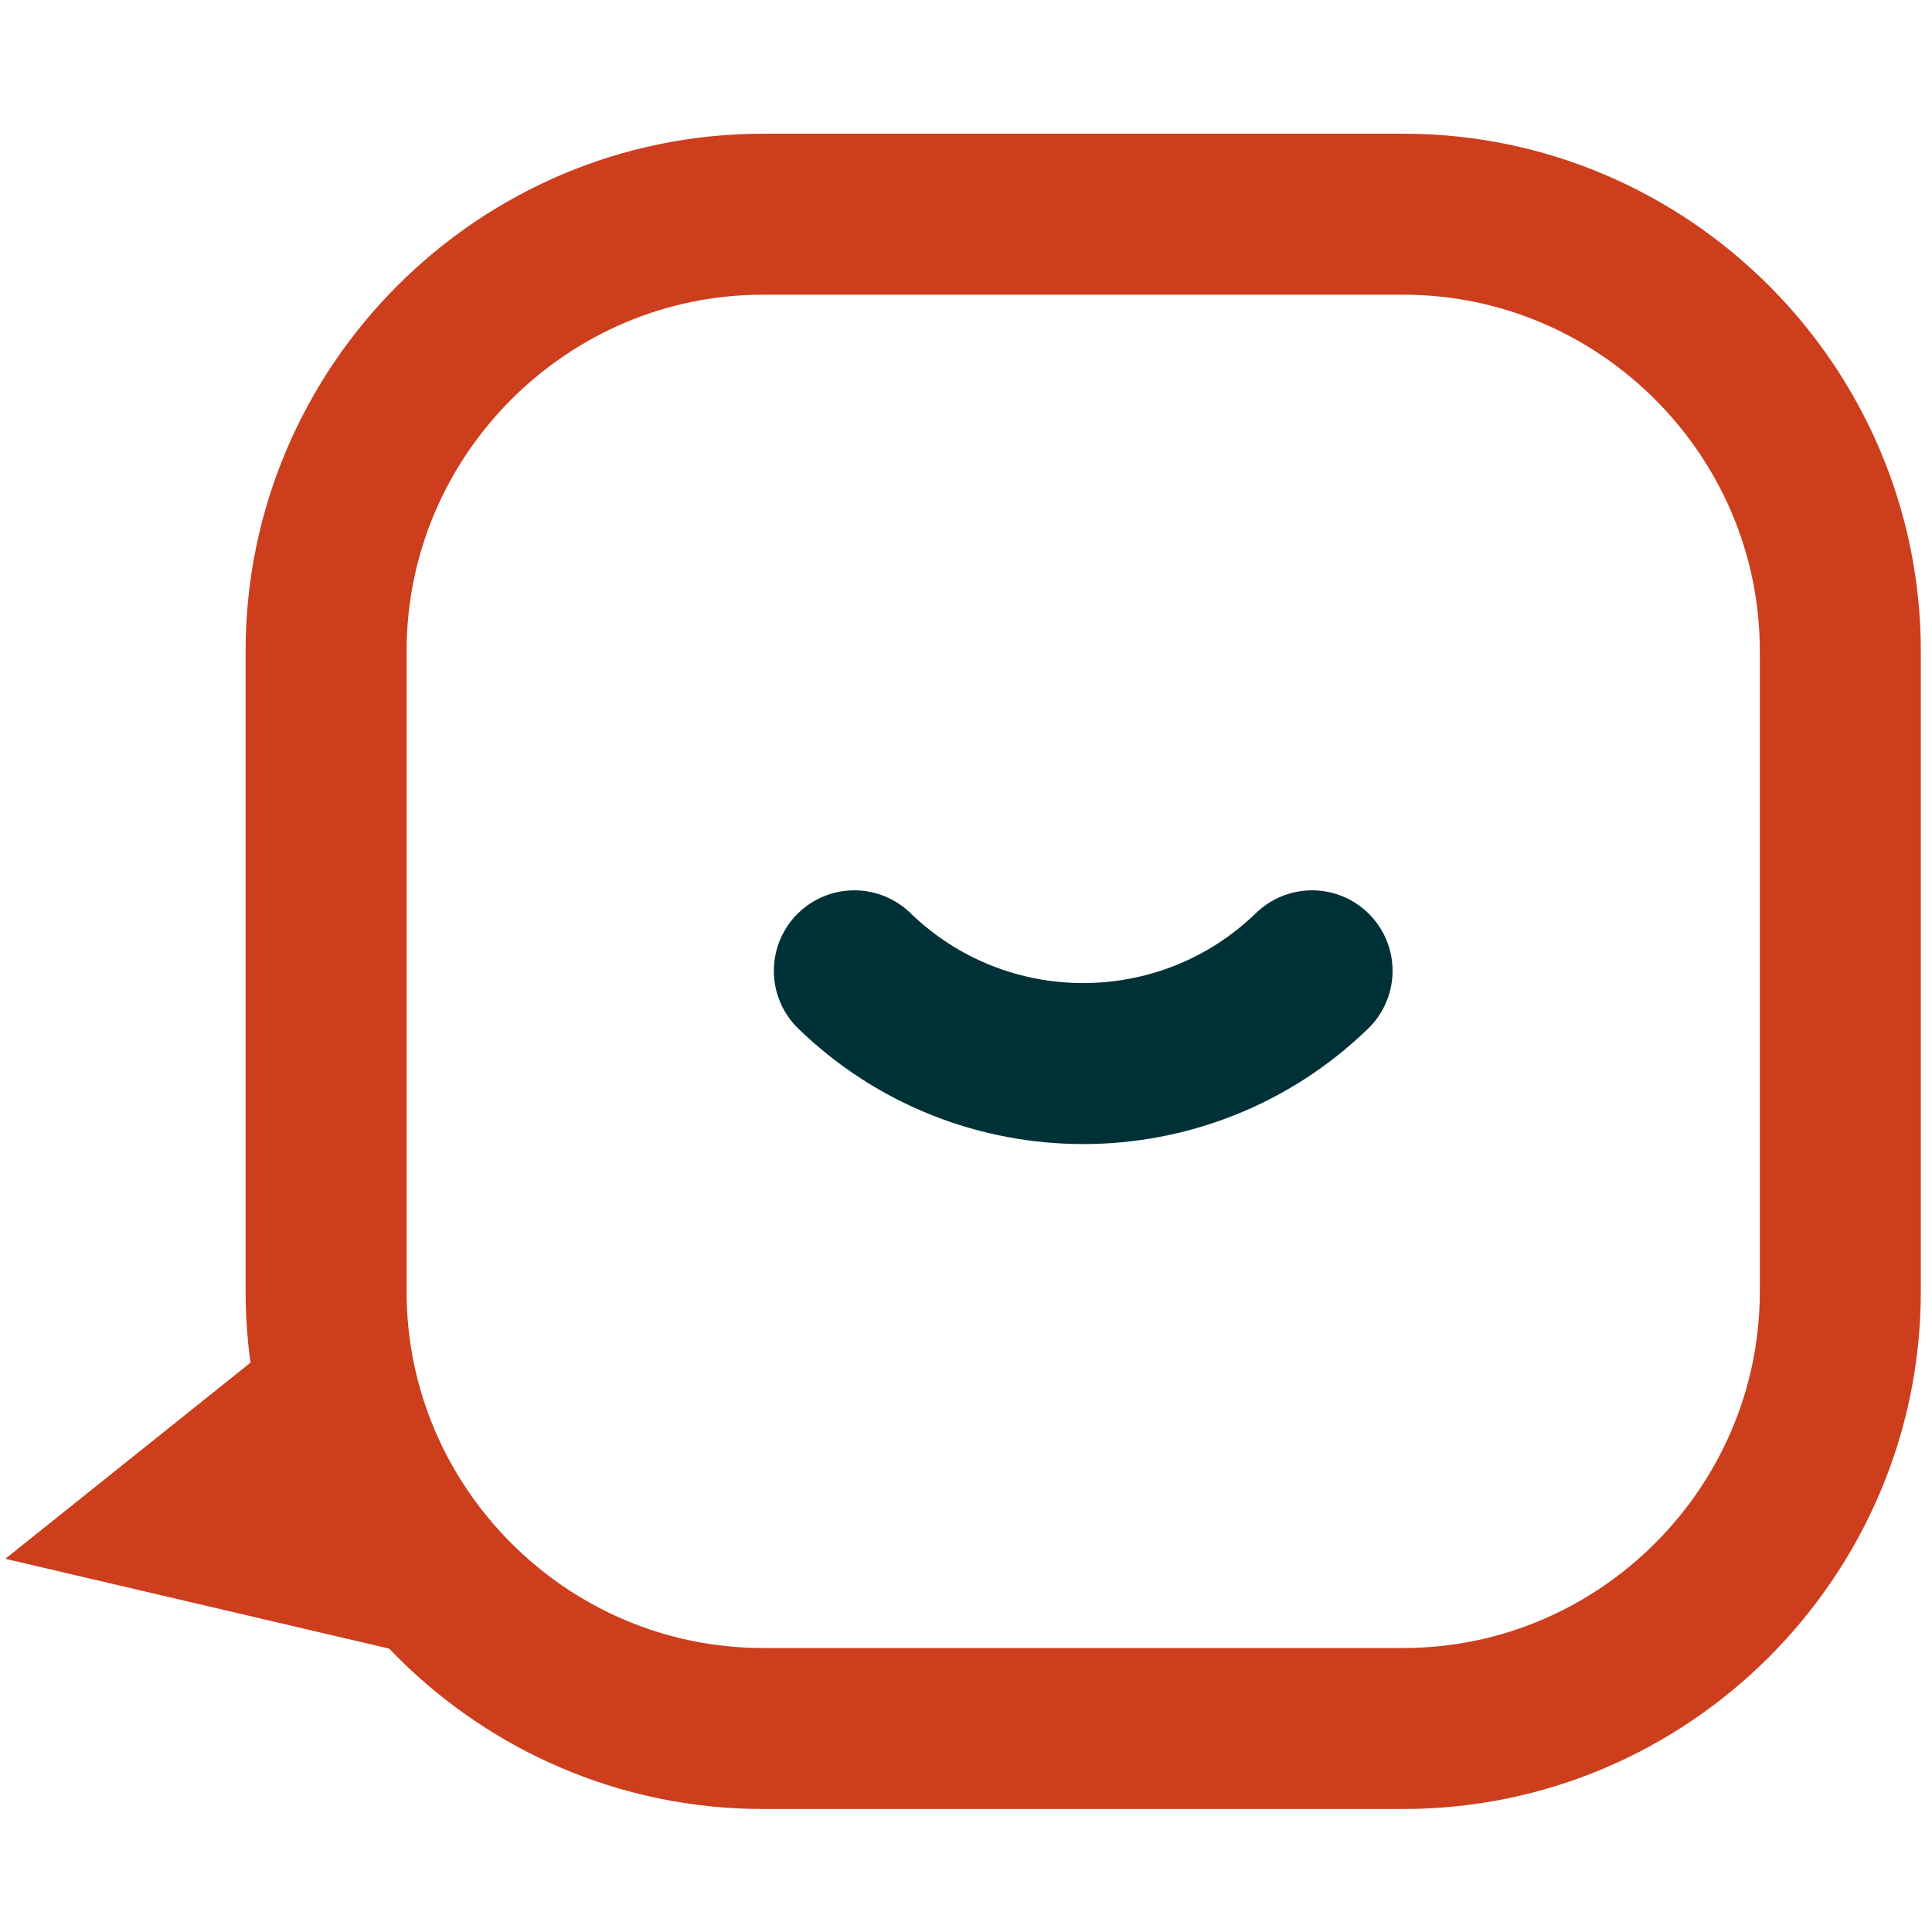 <svg width="24" height="24" viewBox="0 0 24 24" fill="none" xmlns="http://www.w3.org/2000/svg">
<path fill-rule="evenodd" clip-rule="evenodd" d="M0.066 19.364L8.271 21.284L6.61 20.109L5.166 17.947L4.215 16.045L0.066 19.364Z" fill="#CD3E1D"/>
<path fill-rule="evenodd" clip-rule="evenodd" d="M17.435 21.472H9.477C6.492 21.472 4.051 19.03 4.051 16.046V8.087C4.051 5.103 6.492 2.661 9.477 2.661H17.435C20.419 2.661 22.861 5.103 22.861 8.087V16.046C22.861 19.03 20.419 21.472 17.435 21.472Z" stroke="#CD3E1D" stroke-width="2"/>
<path d="M10.613 12.06C12.197 13.596 14.715 13.596 16.299 12.06" stroke="#003136" stroke-width="2" stroke-linecap="round" stroke-linejoin="round"/>
</svg>

